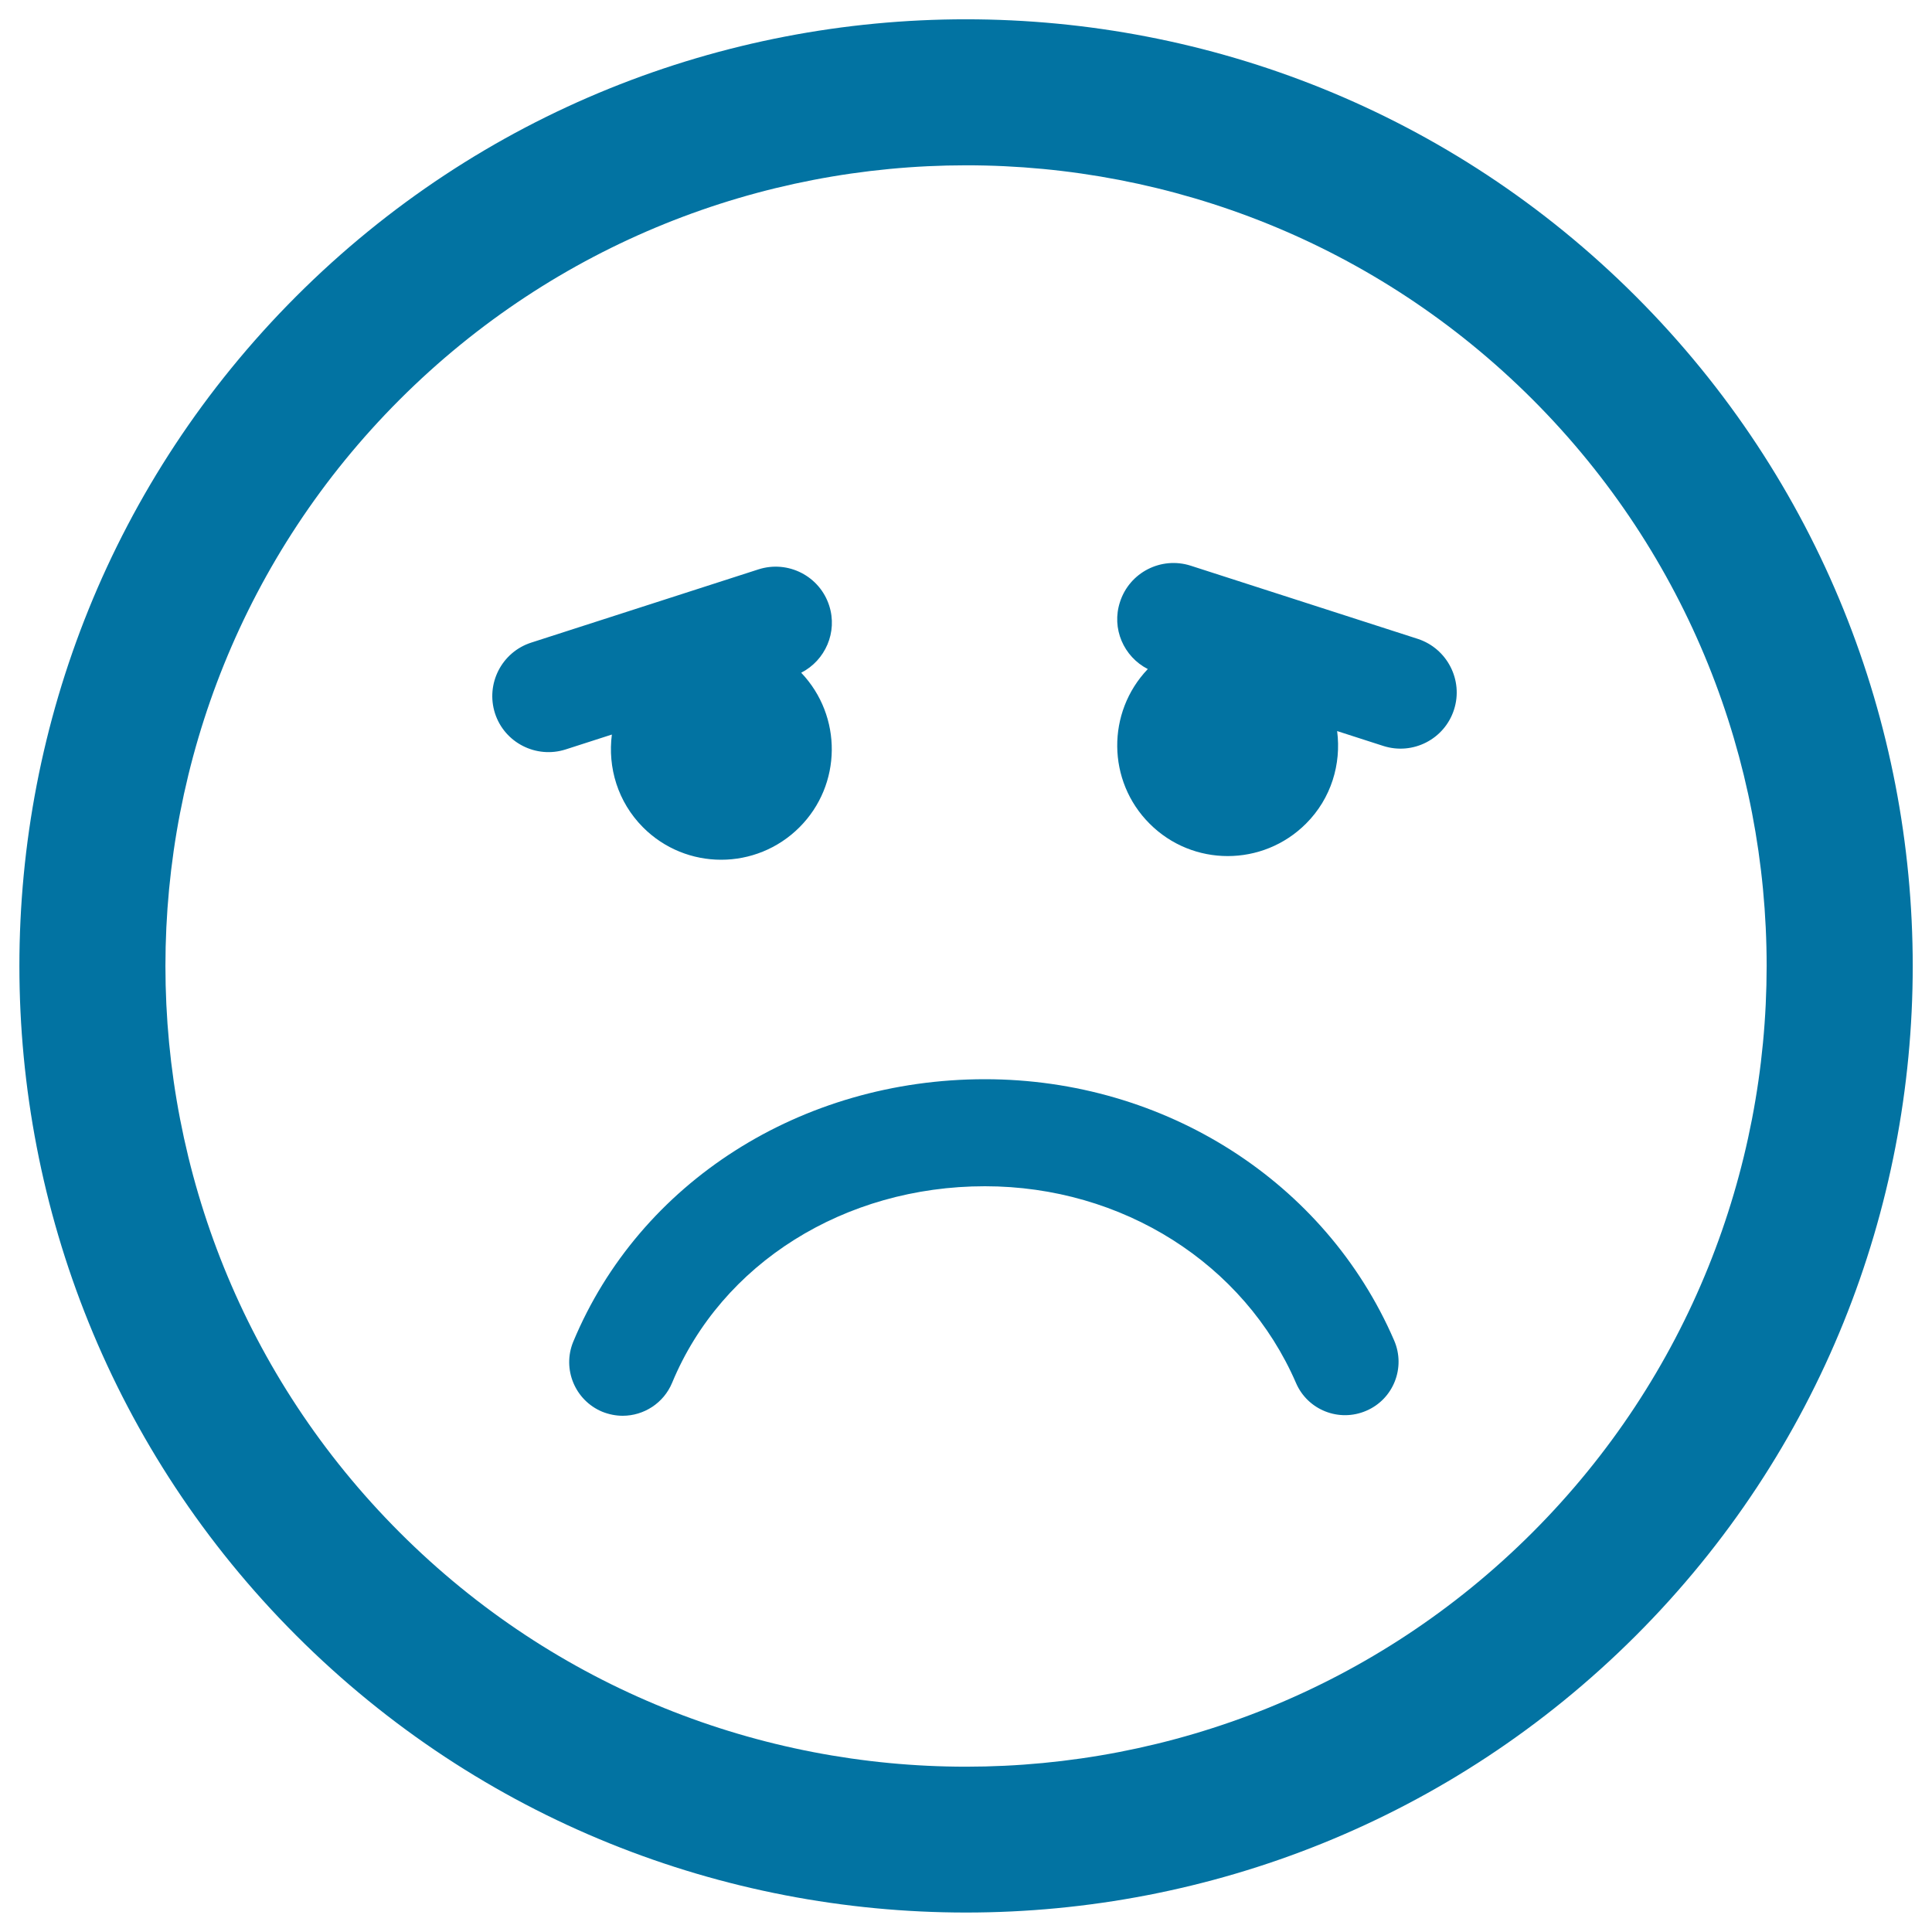 <svg xmlns="http://www.w3.org/2000/svg" viewBox="0 0 1000 1000" style="fill:#0273a2">
<title>Sad Emoticon Square Face SVG icon</title>
<g><path d="M153.4,153.3c-191.2,191.2-191.1,502.2,0,693.3c191.1,191.1,502.1,191.1,693.3,0c191.1-191.1,191.1-502.1,0-693.2C655.5-37.8,344.5-37.8,153.4,153.3z M793.2,793.2c-161.6,161.6-424.7,161.7-586.3,0c-161.7-161.7-161.7-424.7,0-586.4c161.7-161.6,424.7-161.7,586.4,0C954.8,368.5,954.8,631.5,793.2,793.2z M721.6,693.8c6.1,14.1-0.4,30.4-14.4,36.4c-14.1,6.1-30.4-0.4-36.4-14.4C644,654,580.9,614,509.8,614c-72.7,0-136.3,39.9-161.9,101.7c-4.4,10.6-14.7,17.1-25.6,17.1c-3.5,0-7.1-0.7-10.6-2.1c-14.1-5.9-20.8-22.1-15-36.2c34.3-82.5,117.9-135.9,213.1-135.9C603,558.6,686.1,611.7,721.6,693.8z M316.7,380.2l-23.9,7.7c-15.3,4.9-31.7-3.5-36.6-18.7c-4.9-15.3,3.5-31.7,18.8-36.6l117.6-37.9c15.3-4.9,31.7,3.5,36.6,18.8c4.4,13.7-2,28.3-14.5,34.7c21.4,22.5,21.1,58-0.9,80c-22.4,22.4-58.7,22.4-81,0C319.7,415,314.5,397.2,316.7,380.2z M752.6,367.3c-4.9,15.3-21.3,23.7-36.6,18.8l-23.9-7.7c2.2,17-3,34.8-16.1,47.9c-22.4,22.4-58.7,22.4-81,0c-22-22-22.3-57.6-0.9-80c-12.5-6.4-18.9-21-14.4-34.7c4.9-15.3,21.3-23.7,36.6-18.8l117.6,37.9C749.1,335.7,757.5,352.1,752.6,367.3z"/></g>
</svg>